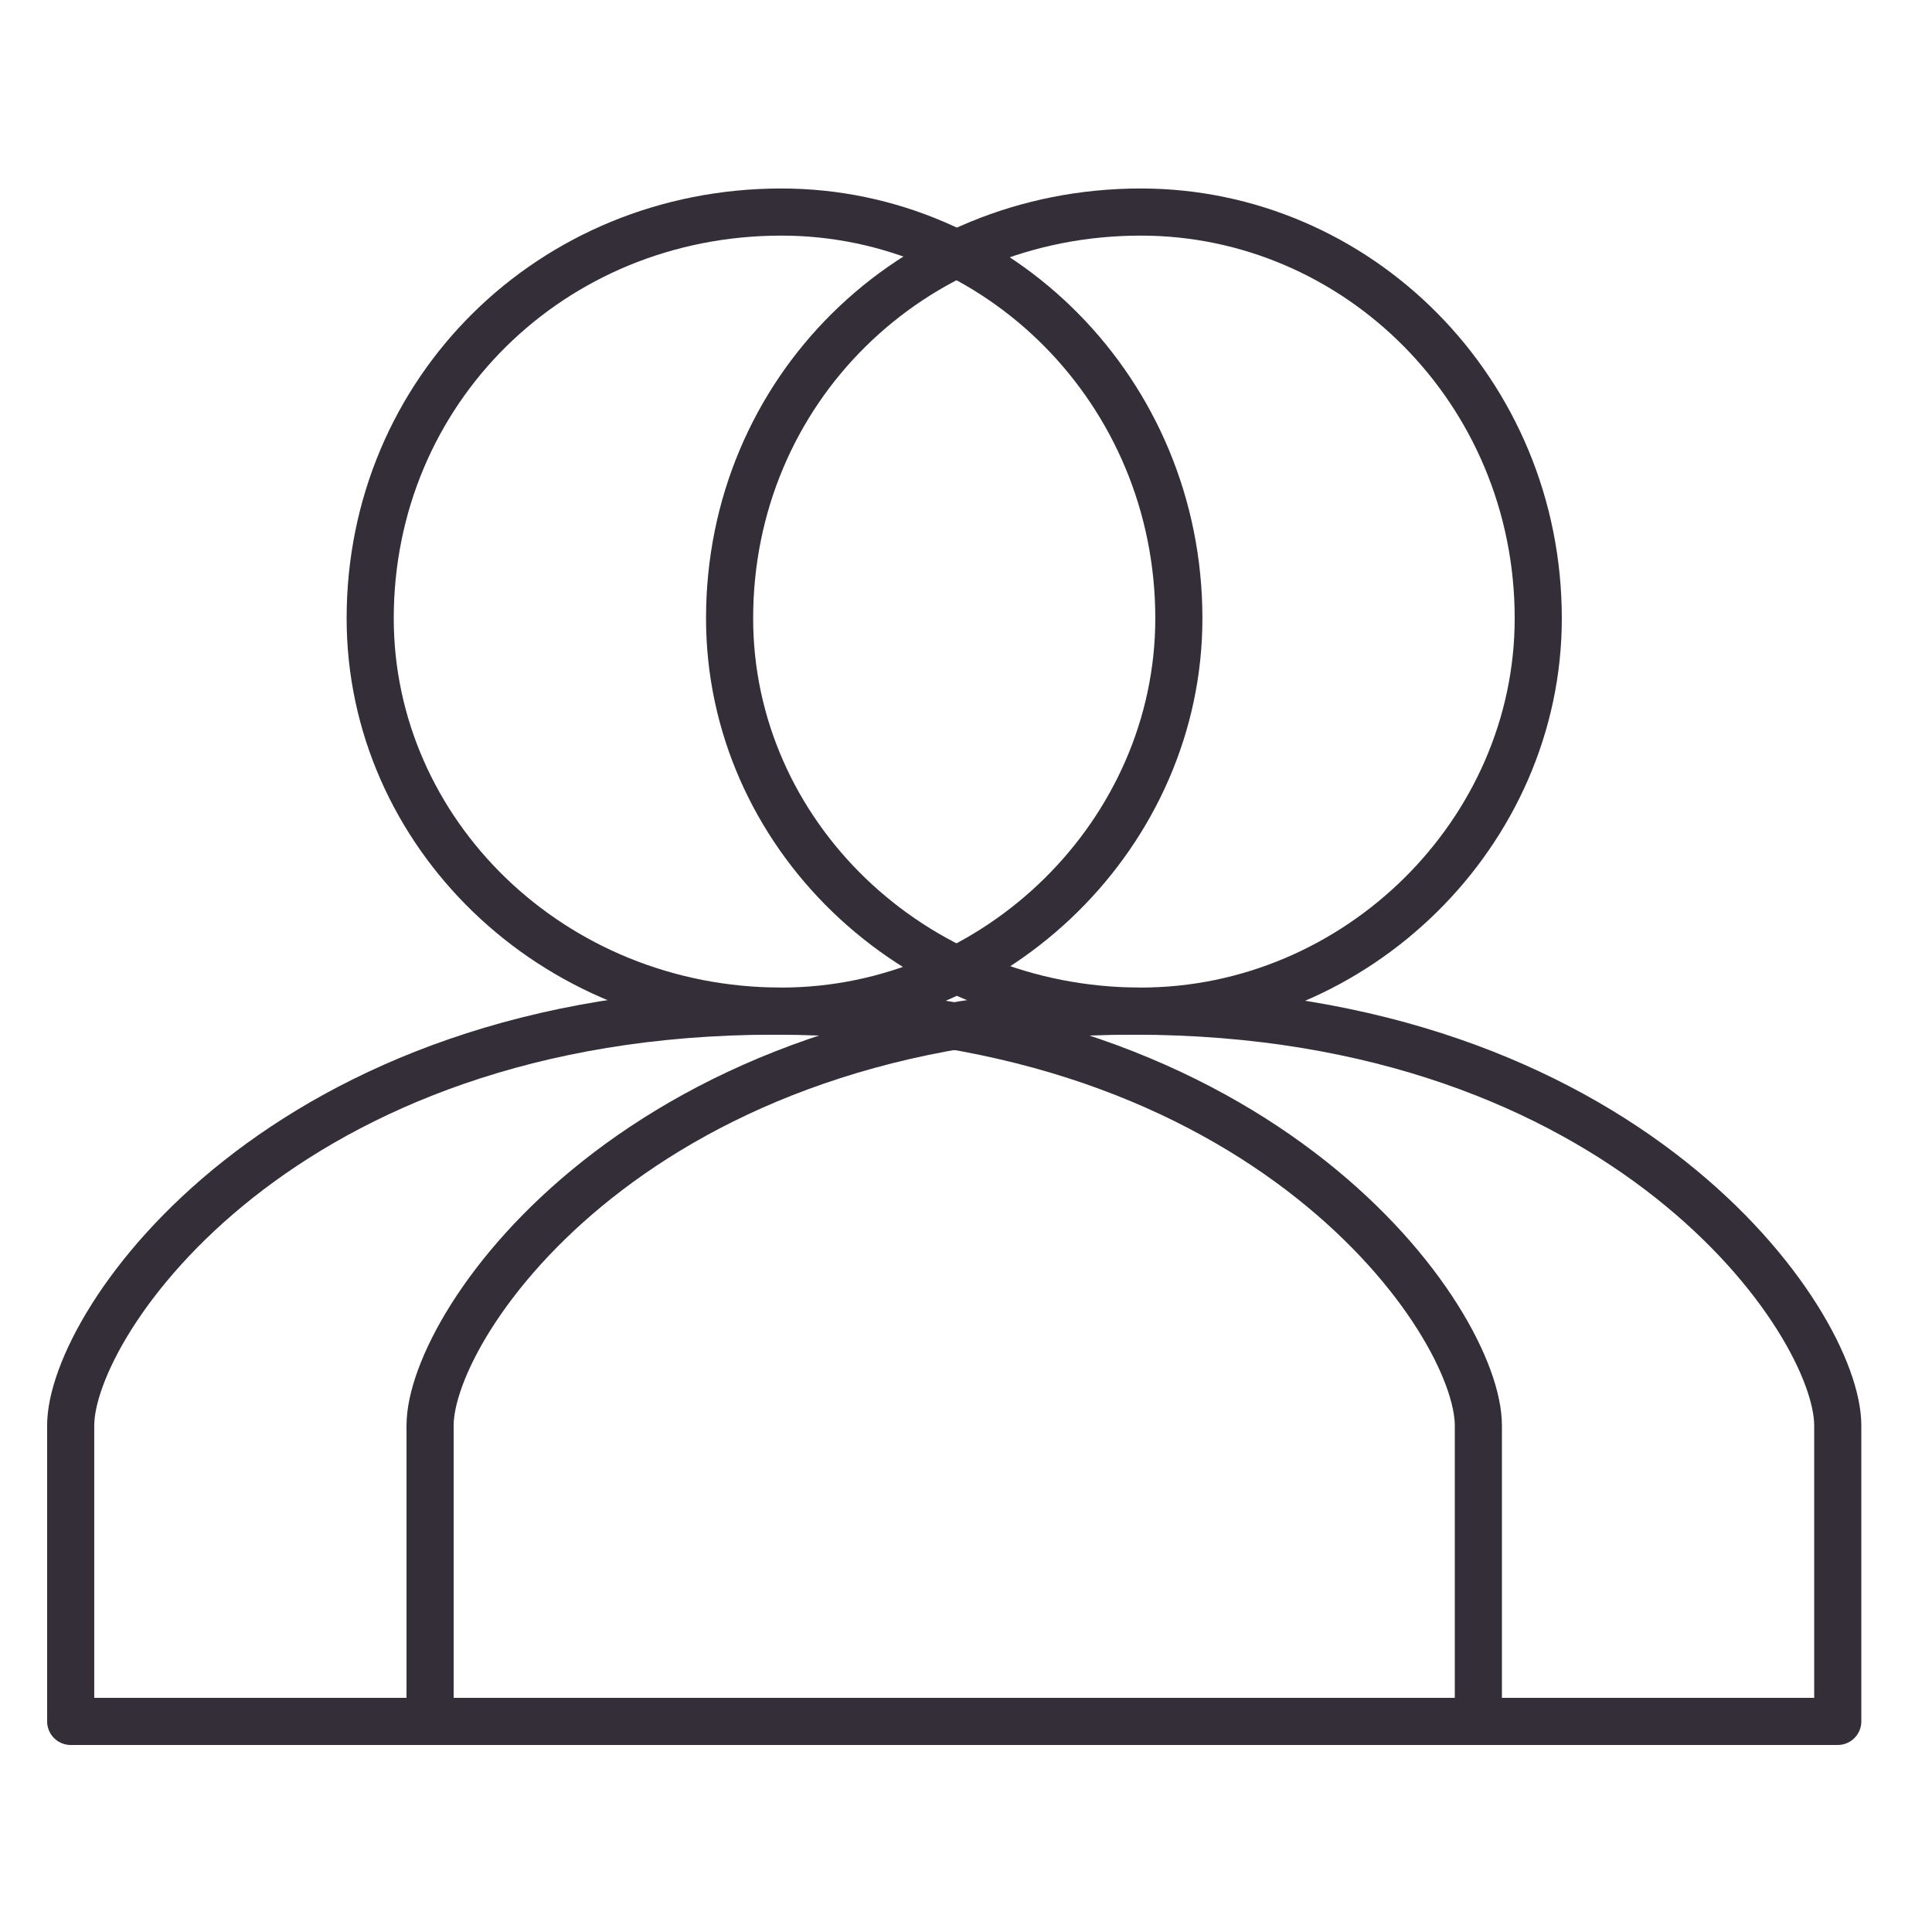 <svg width="82" height="82" viewBox="0 0 82 82" fill="none" xmlns="http://www.w3.org/2000/svg">
<path fill-rule="evenodd" clip-rule="evenodd" d="M50.034 26.245C50.034 16.592 42.351 9 33.164 9C23.395 9 15.712 16.592 15.712 26.245C15.712 35.323 23.395 42.915 33.164 42.915C42.351 42.915 50.034 35.323 50.034 26.245Z" stroke="#342E39" stroke-width="2" stroke-linejoin="round"/>
<path fill-rule="evenodd" clip-rule="evenodd" d="M62.746 73.062V60.501C62.746 56.105 53.757 42.915 32.873 42.915C11.989 42.915 3 56.105 3 60.501V73.062H62.746Z" stroke="#342E39" stroke-width="2" stroke-linejoin="round"/>
<path fill-rule="evenodd" clip-rule="evenodd" d="M65.288 26.245C65.288 16.592 57.605 9 48.418 9C38.649 9 30.966 16.592 30.966 26.245C30.966 35.323 38.649 42.915 48.418 42.915C57.605 42.915 65.288 35.323 65.288 26.245Z" stroke="#342E39" stroke-width="2" stroke-linejoin="round"/>
<path fill-rule="evenodd" clip-rule="evenodd" d="M78 73.062V60.501C78 56.105 69.011 42.915 48.127 42.915C27.243 42.915 18.254 56.105 18.254 60.501V73.062H78Z" stroke="#342E39" stroke-width="2" stroke-linejoin="round"/>
</svg>
